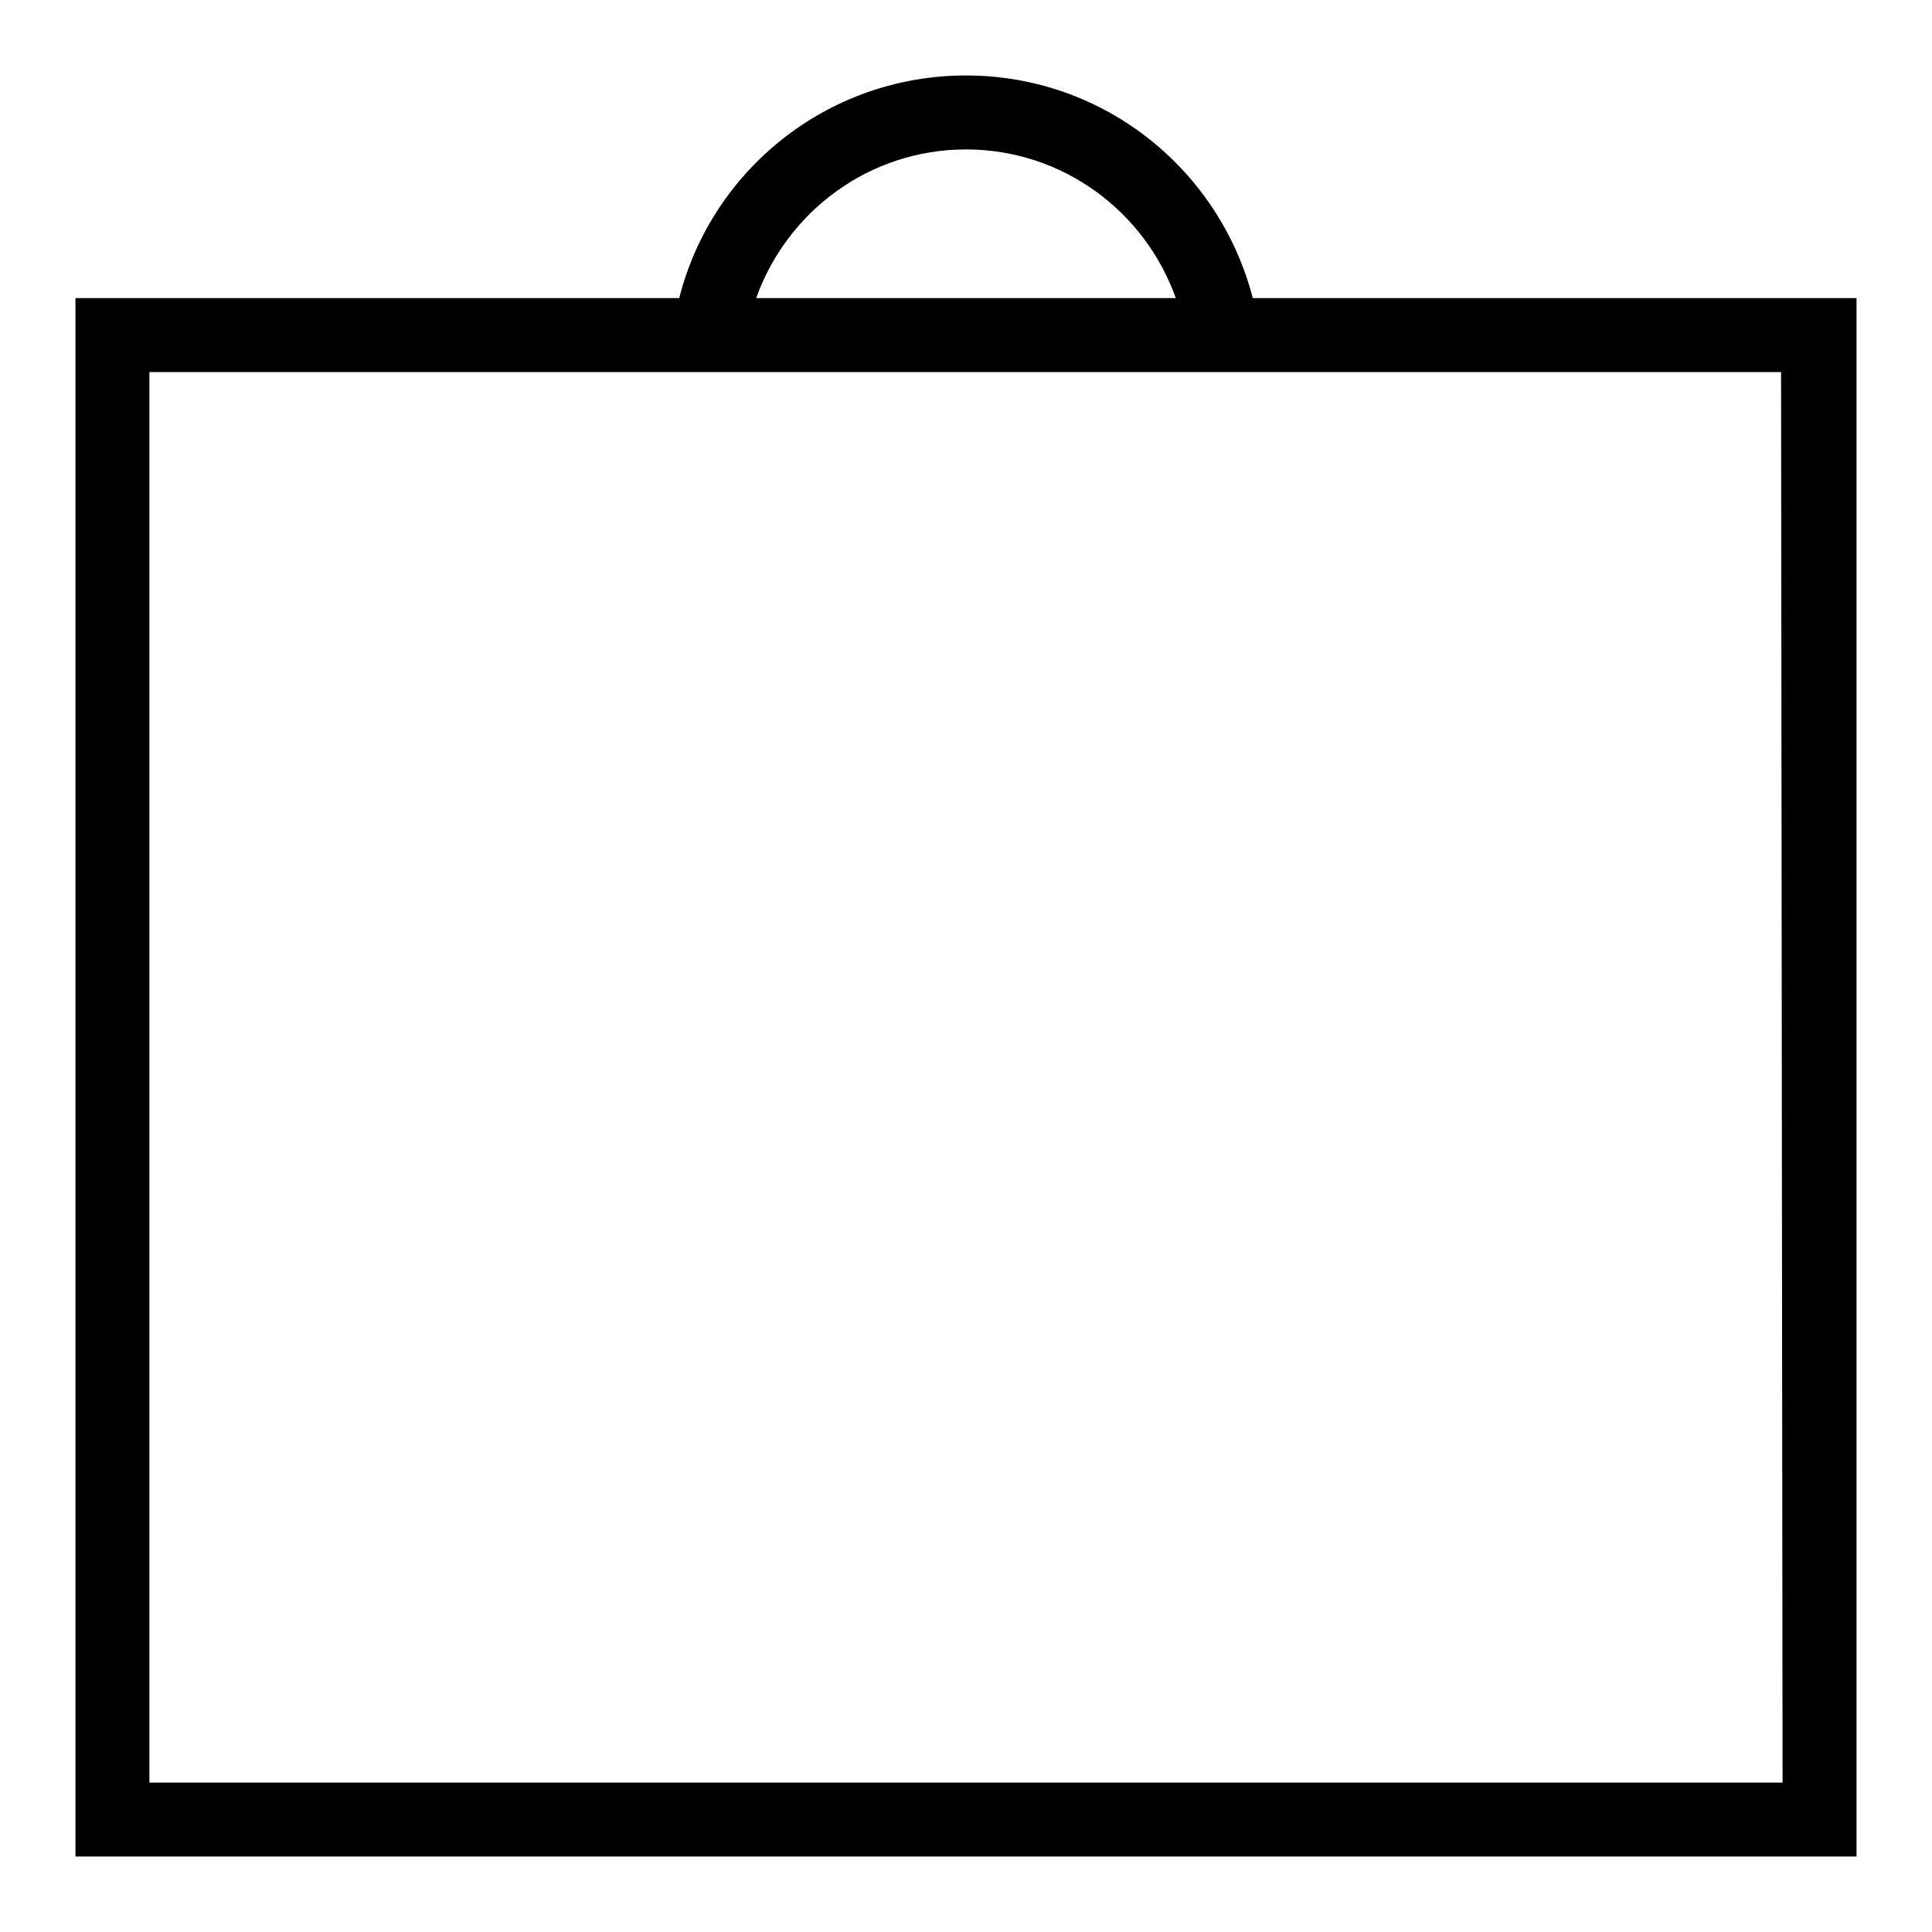 <?xml version="1.0" encoding="utf-8"?>
<!-- Svg Vector Icons : http://www.onlinewebfonts.com/icon -->
<!DOCTYPE svg PUBLIC "-//W3C//DTD SVG 1.1//EN" "http://www.w3.org/Graphics/SVG/1.1/DTD/svg11.dtd">
<svg version="1.1" xmlns="http://www.w3.org/2000/svg" xmlns:xlink="http://www.w3.org/1999/xlink" x="0px" y="0px" viewBox="0 0 256 256" enable-background="new 0 0 256 256" xml:space="preserve">
<g><g><path fill="#000000" d="M166,39.5c-4.4-17-19.7-29.5-38-29.5S94.3,22.5,90,39.5H10V246h236V39.5H166z M128,19.8c12.8,0,23.7,8.2,27.8,19.7h-55.6C104.3,28,115.2,19.8,128,19.8z M236.2,236.2H19.8V49.3h68.8h9.8h59h9.8h68.8L236.2,236.2L236.2,236.2z"/></g></g>
</svg>